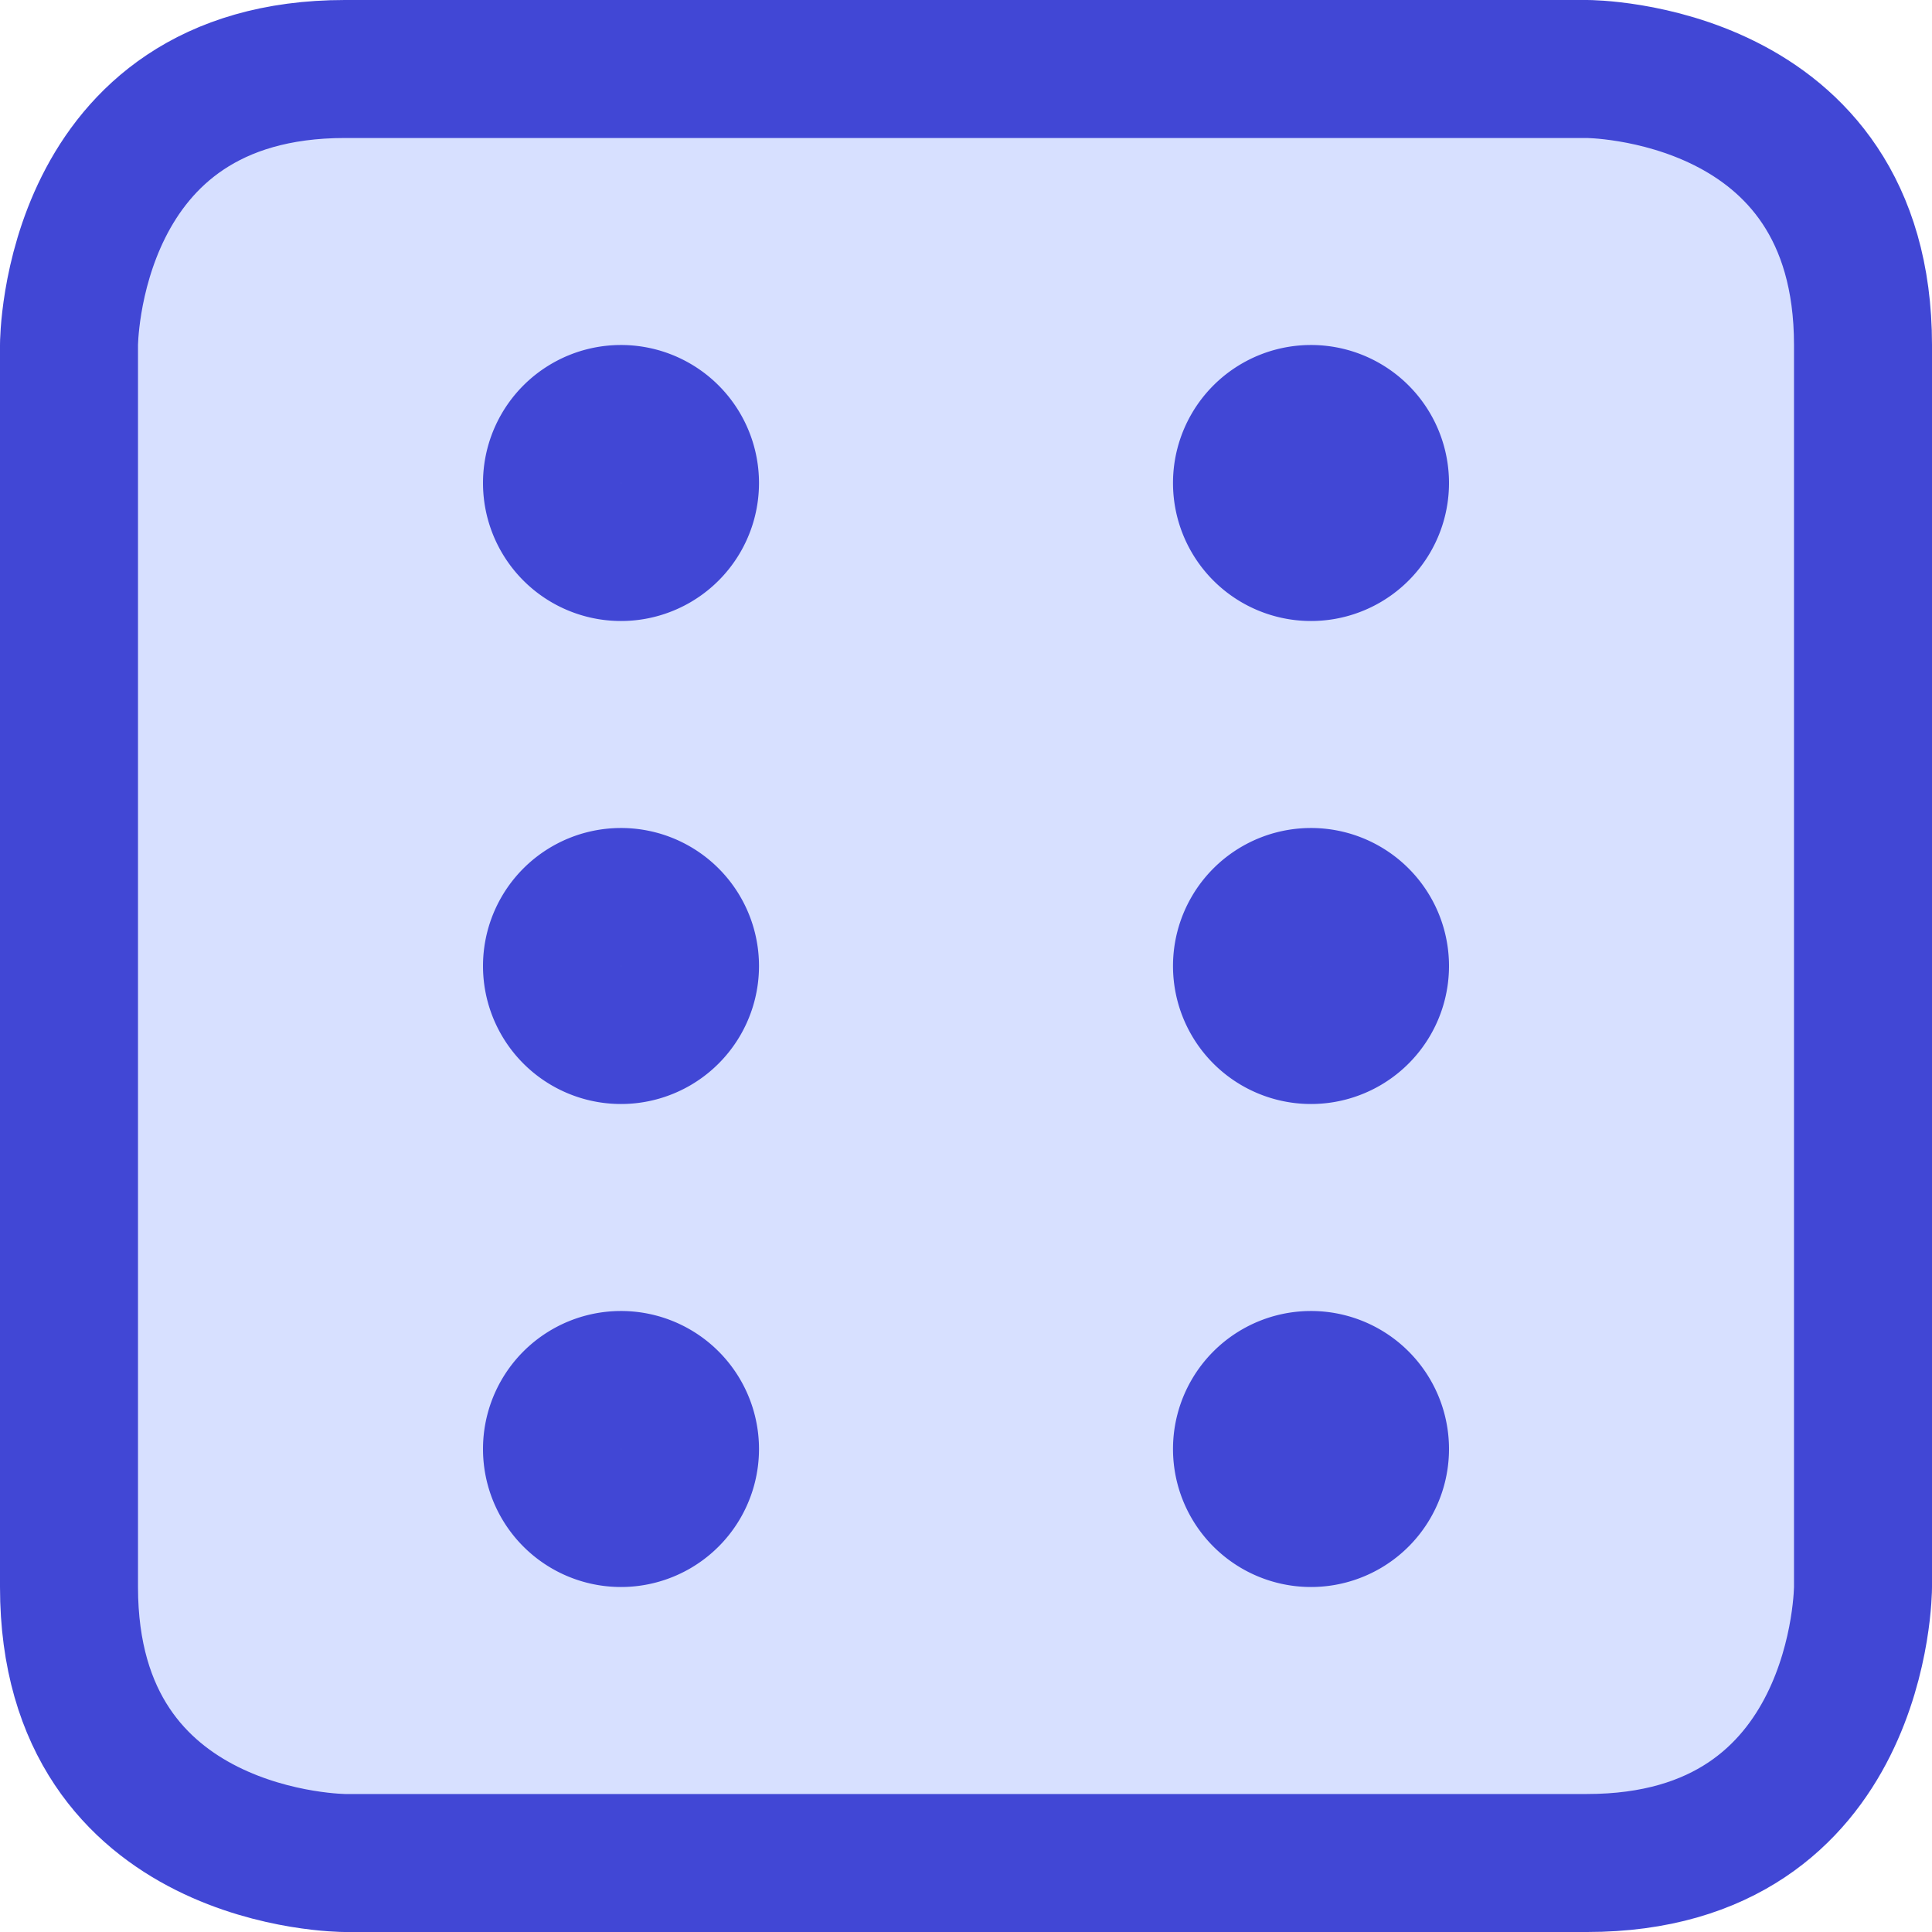 <svg xmlns="http://www.w3.org/2000/svg" fill="none" viewBox="0 0 14 14" id="Dice-6--Streamline-Core"><desc>Dice 6 Streamline Icon: https://streamlinehq.com</desc><g id="dice-6"><path id="Rectangle 570" fill="#d7e0ff" d="M2.5 0.5h9s2 0 2 2v9s0 2 -2 2h-9s-2 0 -2 -2v-9s0 -2 2 -2" stroke-width="1"></path><path id="Rectangle 569" stroke="#4147d5" stroke-linecap="round" stroke-linejoin="round" d="M2.5 0.5h9s2 0 2 2v9s0 2 -2 2h-9s-2 0 -2 -2v-9s0 -2 2 -2" stroke-width="1"></path><path id="Ellipse 1036" stroke="#4147d5" stroke-linecap="round" stroke-linejoin="round" d="M9 3.5a0.5 0.5 0 1 0 1 0 0.5 0.5 0 1 0 -1 0" stroke-width="1"></path><path id="Ellipse 1037" stroke="#4147d5" stroke-linecap="round" stroke-linejoin="round" d="M4 3.5a0.5 0.5 0 1 0 1 0 0.5 0.5 0 1 0 -1 0" stroke-width="1"></path><path id="Ellipse 1038" stroke="#4147d5" stroke-linecap="round" stroke-linejoin="round" d="M9 10.5a0.5 0.5 0 1 0 1 0 0.5 0.5 0 1 0 -1 0" stroke-width="1"></path><path id="Ellipse 1041" stroke="#4147d5" stroke-linecap="round" stroke-linejoin="round" d="M9 7a0.5 0.5 0 1 0 1 0 0.5 0.5 0 1 0 -1 0" stroke-width="1"></path><path id="Ellipse 1039" stroke="#4147d5" stroke-linecap="round" stroke-linejoin="round" d="M4 10.5a0.5 0.5 0 1 0 1 0 0.5 0.5 0 1 0 -1 0" stroke-width="1"></path><path id="Ellipse 1040" stroke="#4147d5" stroke-linecap="round" stroke-linejoin="round" d="M4 7a0.5 0.5 0 1 0 1 0 0.5 0.5 0 1 0 -1 0" stroke-width="1"></path></g></svg>